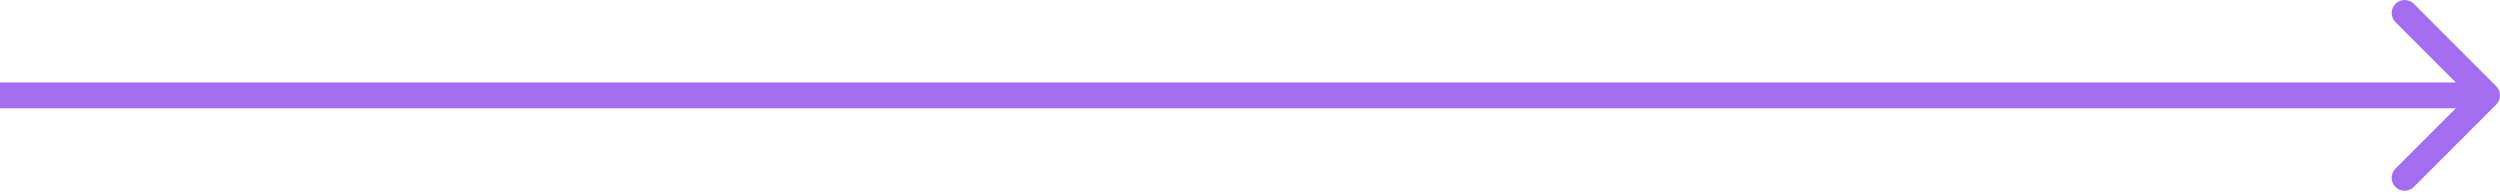 <?xml version="1.0" encoding="UTF-8"?> <svg xmlns="http://www.w3.org/2000/svg" width="386" height="30" viewBox="0 0 386 30" fill="none"> <g clip-path="url(#clip0_446_9)"> <path d="M385.414 16.142C386.195 15.361 386.195 14.095 385.414 13.314L372.686 0.586C371.905 -0.195 370.639 -0.195 369.858 0.586C369.077 1.367 369.077 2.633 369.858 3.414L381.172 14.728L369.858 26.042C369.077 26.823 369.077 28.089 369.858 28.87C370.639 29.651 371.905 29.651 372.686 28.87L385.414 16.142ZM0 16.728H384V12.728H0V16.728Z" fill="#A46DF1"></path> </g> <defs> <clipPath id="clip0_446_9"> <rect width="386" height="30" fill="white"></rect> </clipPath> </defs> </svg> 